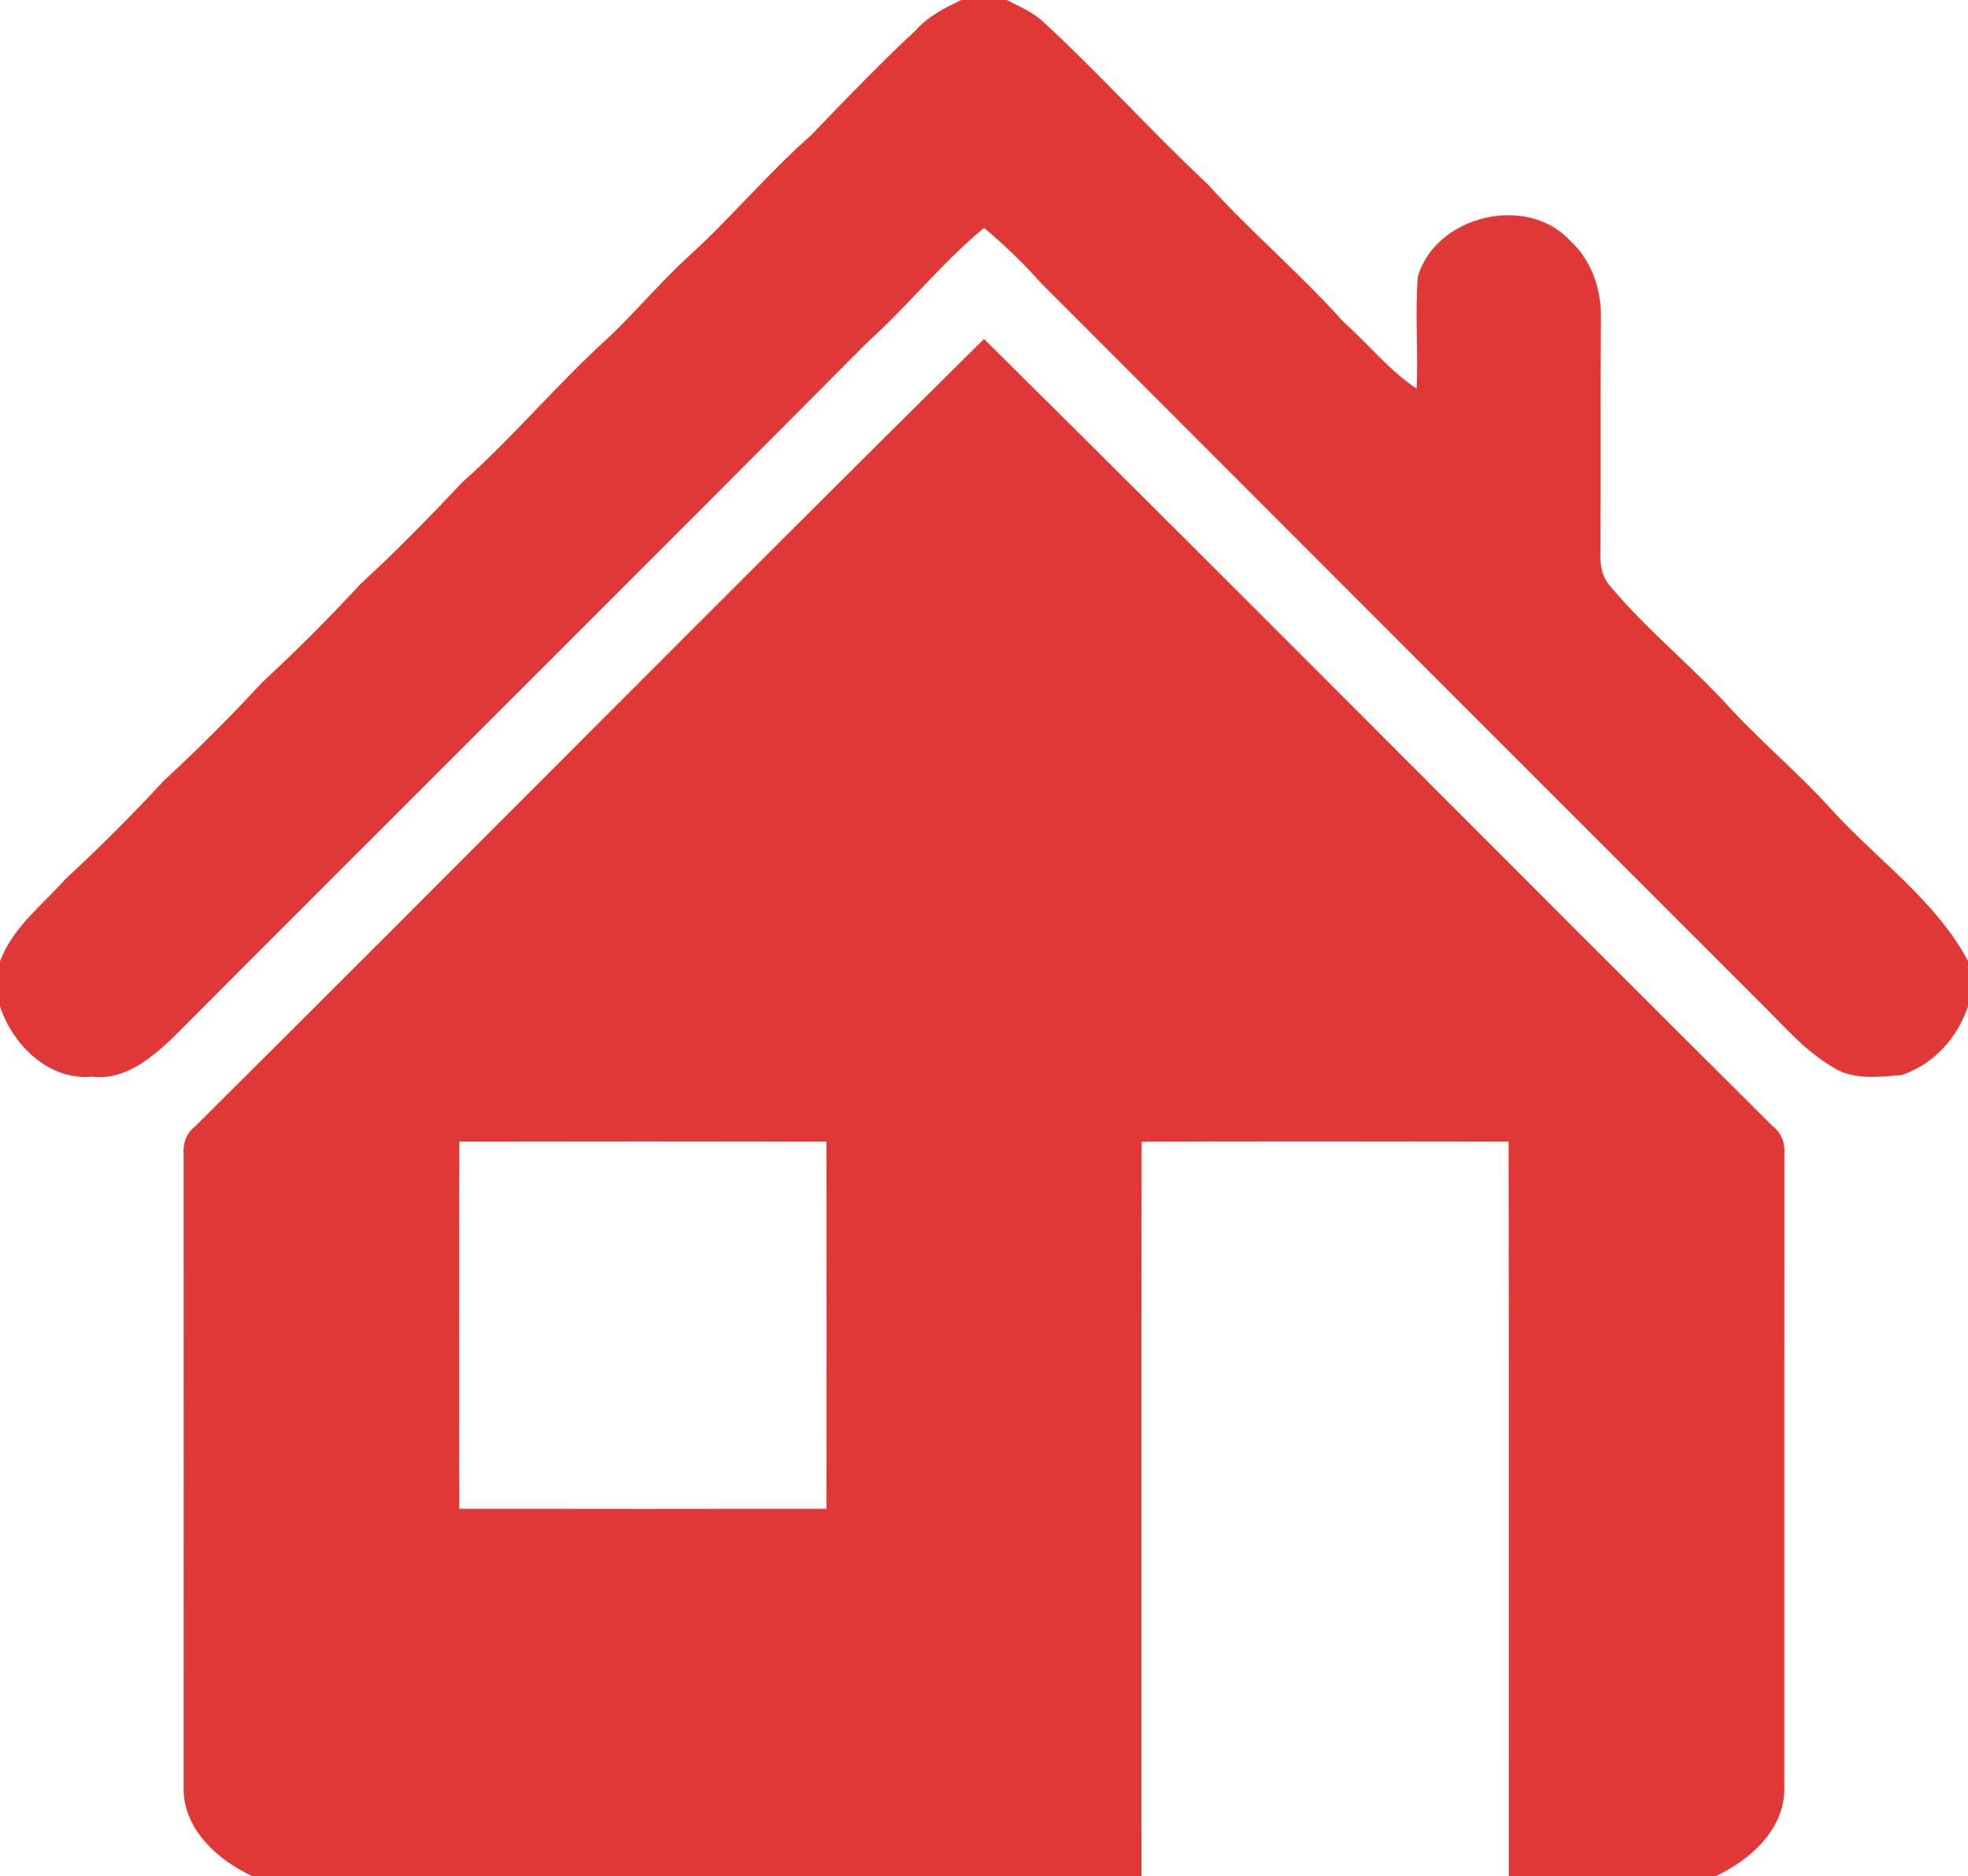 <svg width="400" height="286pt" viewBox="0 0 300 286" xmlns="http://www.w3.org/2000/svg"><g fill="#e03837"><path d="M146.56 0h6.89c1.85.94 3.81 1.77 5.39 3.15 8.69 7.99 16.56 16.78 25.17 24.84 6.65 7.34 14.24 13.76 20.85 21.14 3.75 3.3 6.89 7.34 11.08 10.11.29-5.7-.27-11.41.2-17.09 2.75-9.3 16.57-12.63 23.19-5.48 3.41 3.09 4.9 7.78 4.71 12.3-.09 11.69 0 23.39-.08 35.08-.08 1.93.19 3.95 1.59 5.4 5.6 6.7 12.5 12.17 18.34 18.65 4.97 5.36 10.62 10.05 15.49 15.51 6.92 7.55 15.69 13.67 20.62 22.86v6.93c-1.6 4.82-5.27 8.88-10.14 10.47-3.49.29-7.41.81-10.5-1.22-4.33-2.54-7.57-6.43-11.11-9.9-36.5-36.49-73-73-109.47-109.52-2.72-3.04-5.63-5.89-8.78-8.49-6.42 5.3-11.59 11.9-17.79 17.45C97 87.64 61.54 122.86 26.27 158.26c-3.33 3.15-7.35 6.46-12.26 5.86-6.59.6-12.06-4.83-14.01-10.71v-6.85c1.92-5.19 6.43-8.57 9.99-12.57 5.19-4.81 10.2-9.81 15-15 5.2-4.8 10.2-9.81 15-15 5.2-4.8 10.2-9.81 15-15 5.39-4.94 10.49-10.18 15.5-15.49 7.76-6.9 14.42-14.92 22.11-21.9 4.12-3.87 7.76-8.23 11.89-12.09 6.69-5.99 12.4-12.95 19.14-18.88 5.22-5.44 10.45-10.87 15.97-16.02 1.89-2.12 4.43-3.43 6.96-4.61z"/><path d="M29.73 171.71c40.18-39.92 80-80.21 120.27-120.04 40.26 39.83 80.09 80.11 120.27 120.04 1.33 1.04 1.87 2.59 1.74 4.25-.02 32.36 0 64.71-.01 97.07-.22 6.09-5.33 10.56-10.5 12.97H230c-.02-37.33.04-74.65-.03-111.98-18.65-.03-37.3-.05-55.94.01-.07 37.32-.01 74.65-.03 111.97H38.5c-5.17-2.4-10.28-6.88-10.51-12.97.01-32.36.02-64.71 0-97.06-.13-1.67.41-3.22 1.74-4.26m40.29 2.31c-.04 18.65-.03 37.31 0 55.96 18.65.03 37.31.04 55.96 0 .04-18.65.03-37.31 0-55.96-18.65-.03-37.31-.04-55.96 0z"/></g></svg>